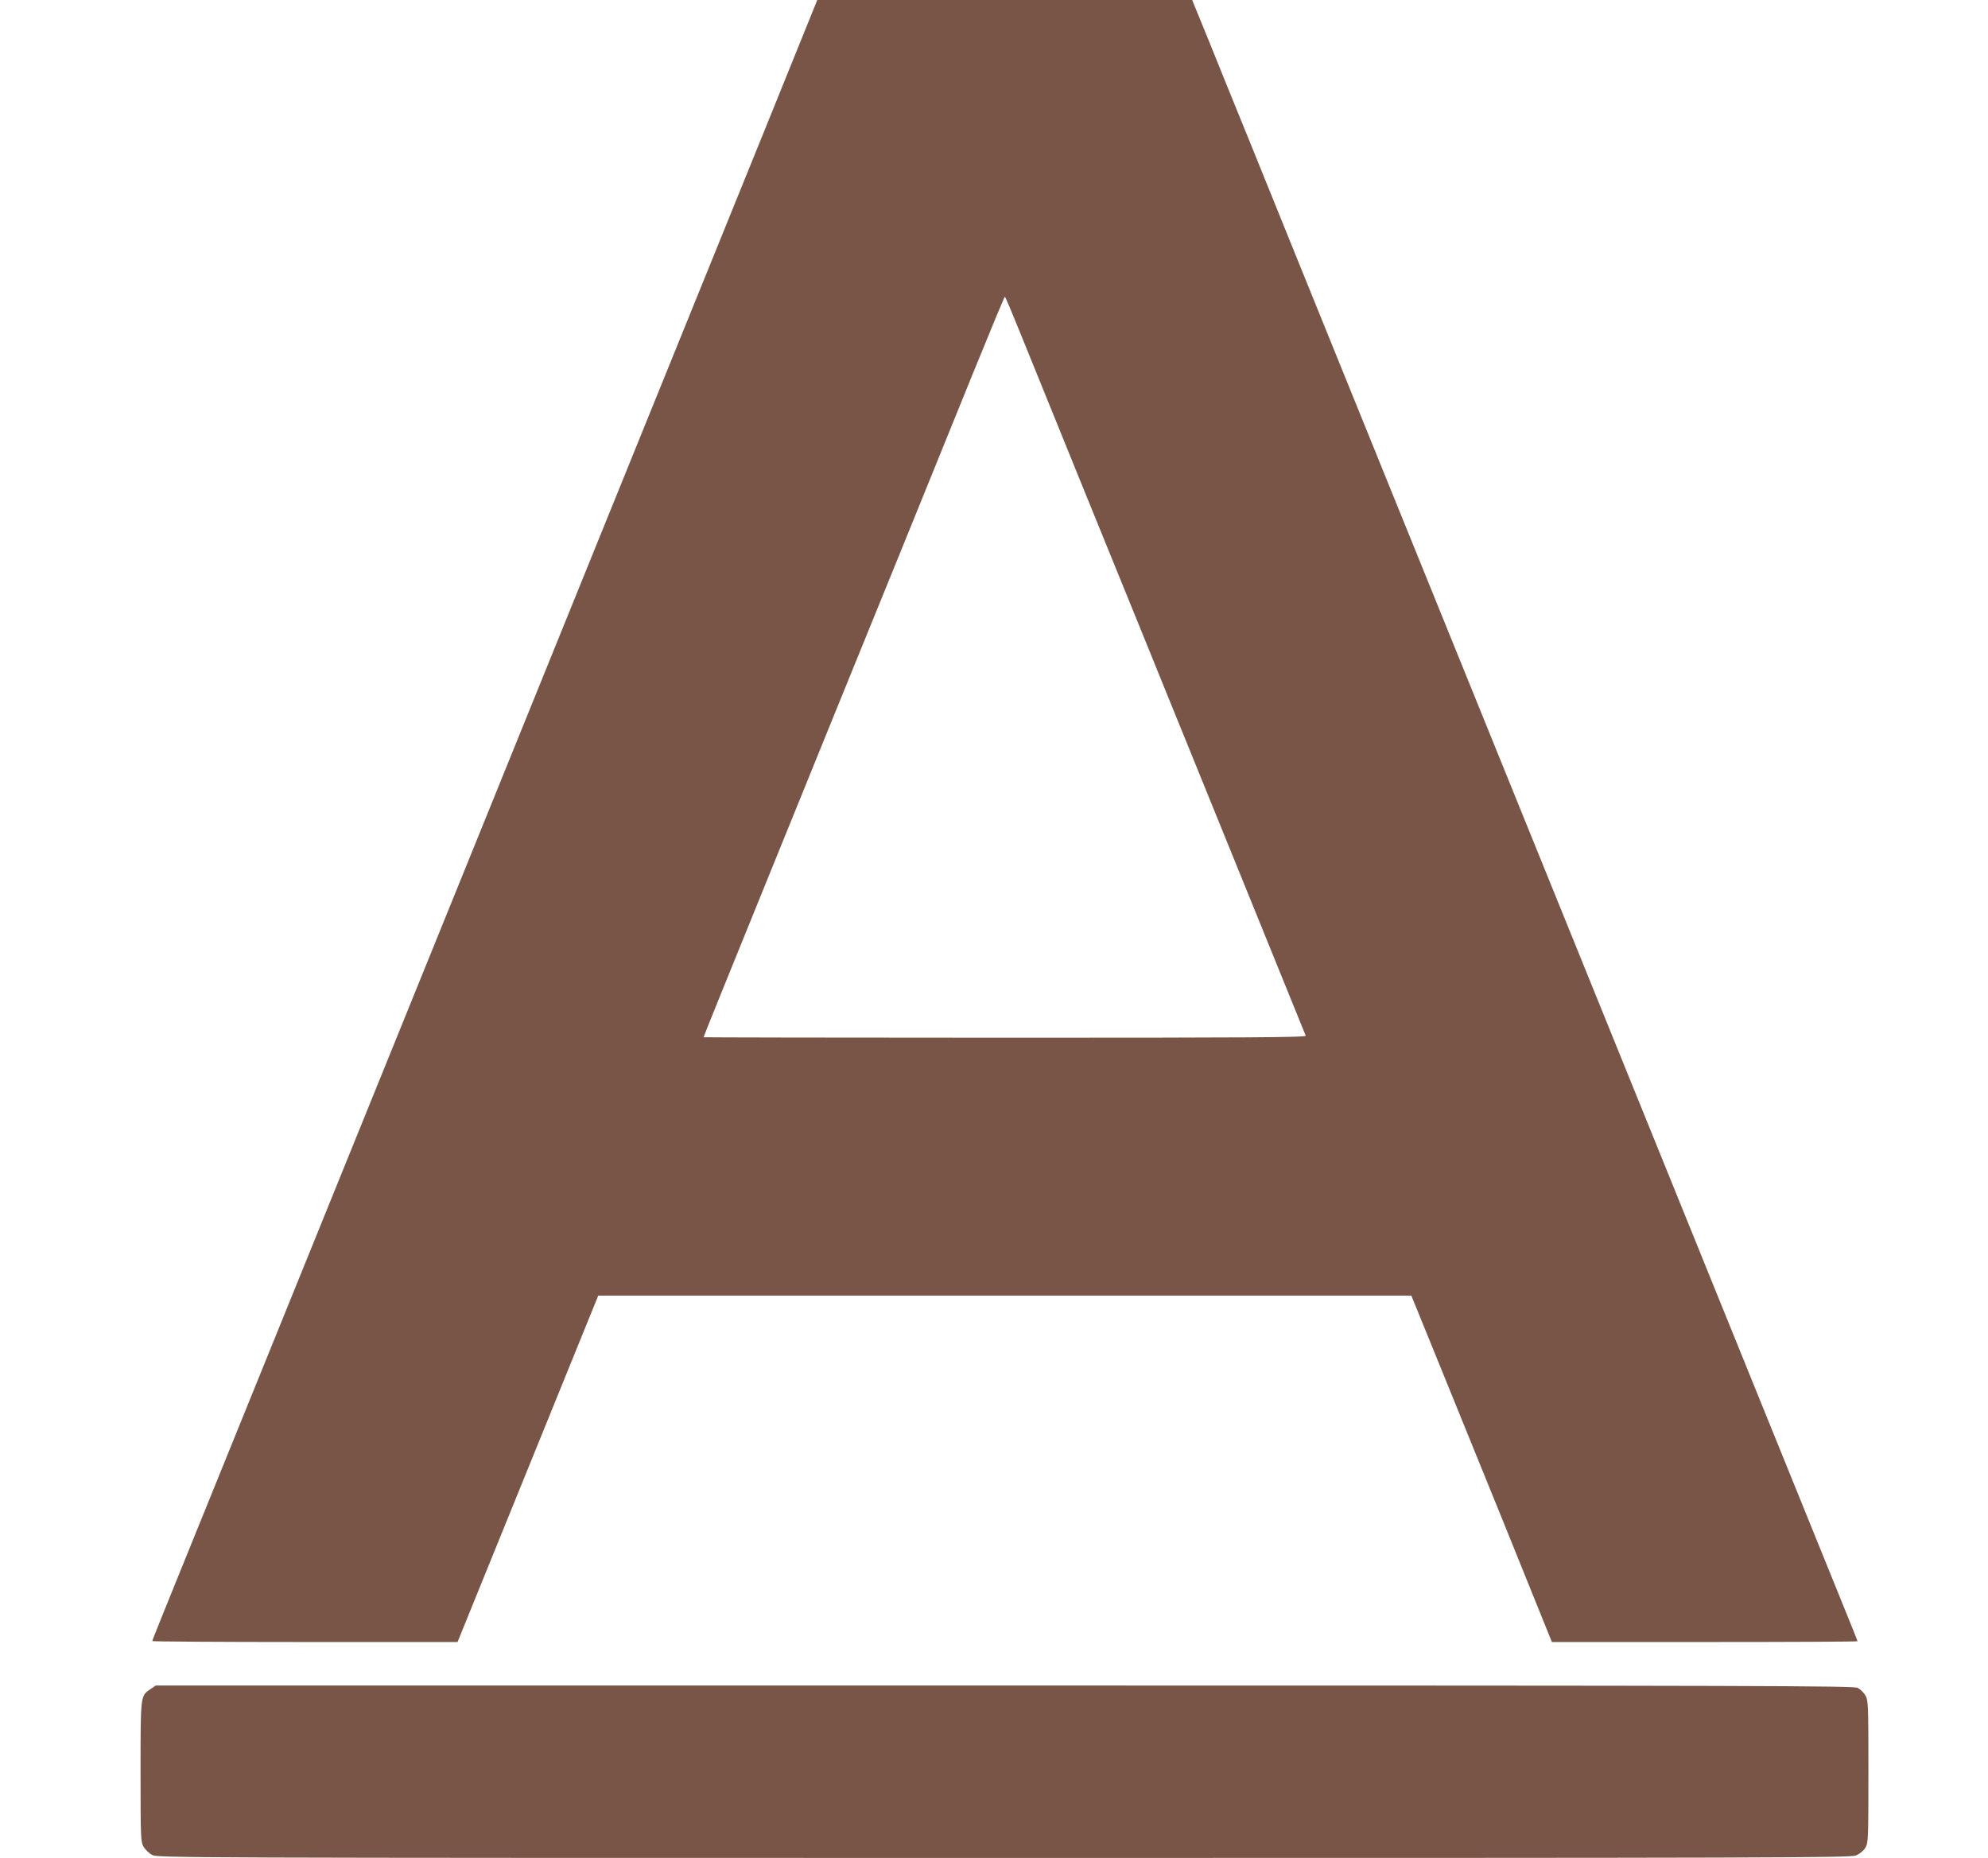 <?xml version="1.0" standalone="no"?>
<!DOCTYPE svg PUBLIC "-//W3C//DTD SVG 20010904//EN"
 "http://www.w3.org/TR/2001/REC-SVG-20010904/DTD/svg10.dtd">
<svg version="1.0" xmlns="http://www.w3.org/2000/svg"
 width="1280pt" height="1196pt" viewBox="0 0 1280 1196"
 preserveAspectRatio="xMidYMid meet">
<g transform="translate(0,1196) scale(0.1,-0.1)"
fill="#795548" stroke="none">
<path d="M5150 11683 c-62 -153 -170 -420 -240 -593 -70 -173 -196 -484 -280
-690 -84 -206 -214 -528 -290 -715 -76 -187 -206 -509 -290 -715 -84 -206
-214 -528 -290 -715 -76 -187 -211 -520 -300 -740 -89 -220 -224 -553 -300
-740 -76 -187 -206 -509 -290 -715 -84 -206 -214 -528 -290 -715 -76 -187
-206 -509 -290 -715 -84 -206 -214 -528 -290 -715 -76 -187 -206 -509 -290
-715 -245 -605 -418 -1030 -579 -1427 -83 -204 -151 -374 -151 -377 0 -3 442
-6 983 -6 l983 0 314 773 c172 424 376 926 453 1115 l139 342 2618 0 2617 0
121 -297 c268 -657 718 -1767 757 -1866 l27 -67 984 0 c541 0 984 2 984 5 0 3
-49 125 -109 272 -60 148 -182 448 -271 668 -89 220 -220 542 -290 715 -70
173 -201 495 -290 715 -89 220 -224 553 -300 740 -76 187 -206 509 -290 715
-84 206 -214 528 -290 715 -76 187 -206 509 -290 715 -84 206 -215 530 -292
720 -297 733 -421 1038 -568 1400 -84 206 -214 528 -290 715 -195 481 -431
1062 -624 1540 -92 226 -215 528 -273 673 l-107 262 -1207 0 -1207 0 -112
-277z m1427 -1886 c56 -138 222 -547 368 -907 147 -360 329 -808 405 -995 76
-187 250 -617 388 -955 542 -1334 664 -1635 669 -1647 4 -11 -352 -13 -1936
-13 -1068 0 -1941 2 -1941 3 0 5 145 362 470 1162 139 341 314 773 390 960 76
187 258 635 405 995 146 360 357 879 468 1153 111 273 204 497 207 497 3 0 51
-114 107 -253z"/>
<path d="M969 1087 c-65 -44 -64 -35 -64 -532 0 -432 1 -451 20 -484 11 -18
36 -42 55 -52 34 -18 187 -19 5482 -19 4972 0 5451 1 5488 16 23 10 48 29 60
49 19 31 20 48 20 491 0 438 -1 460 -20 491 -10 18 -33 39 -49 48 -27 13 -581
15 -5494 15 l-5464 0 -34 -23z"/>
</g>
</svg>
